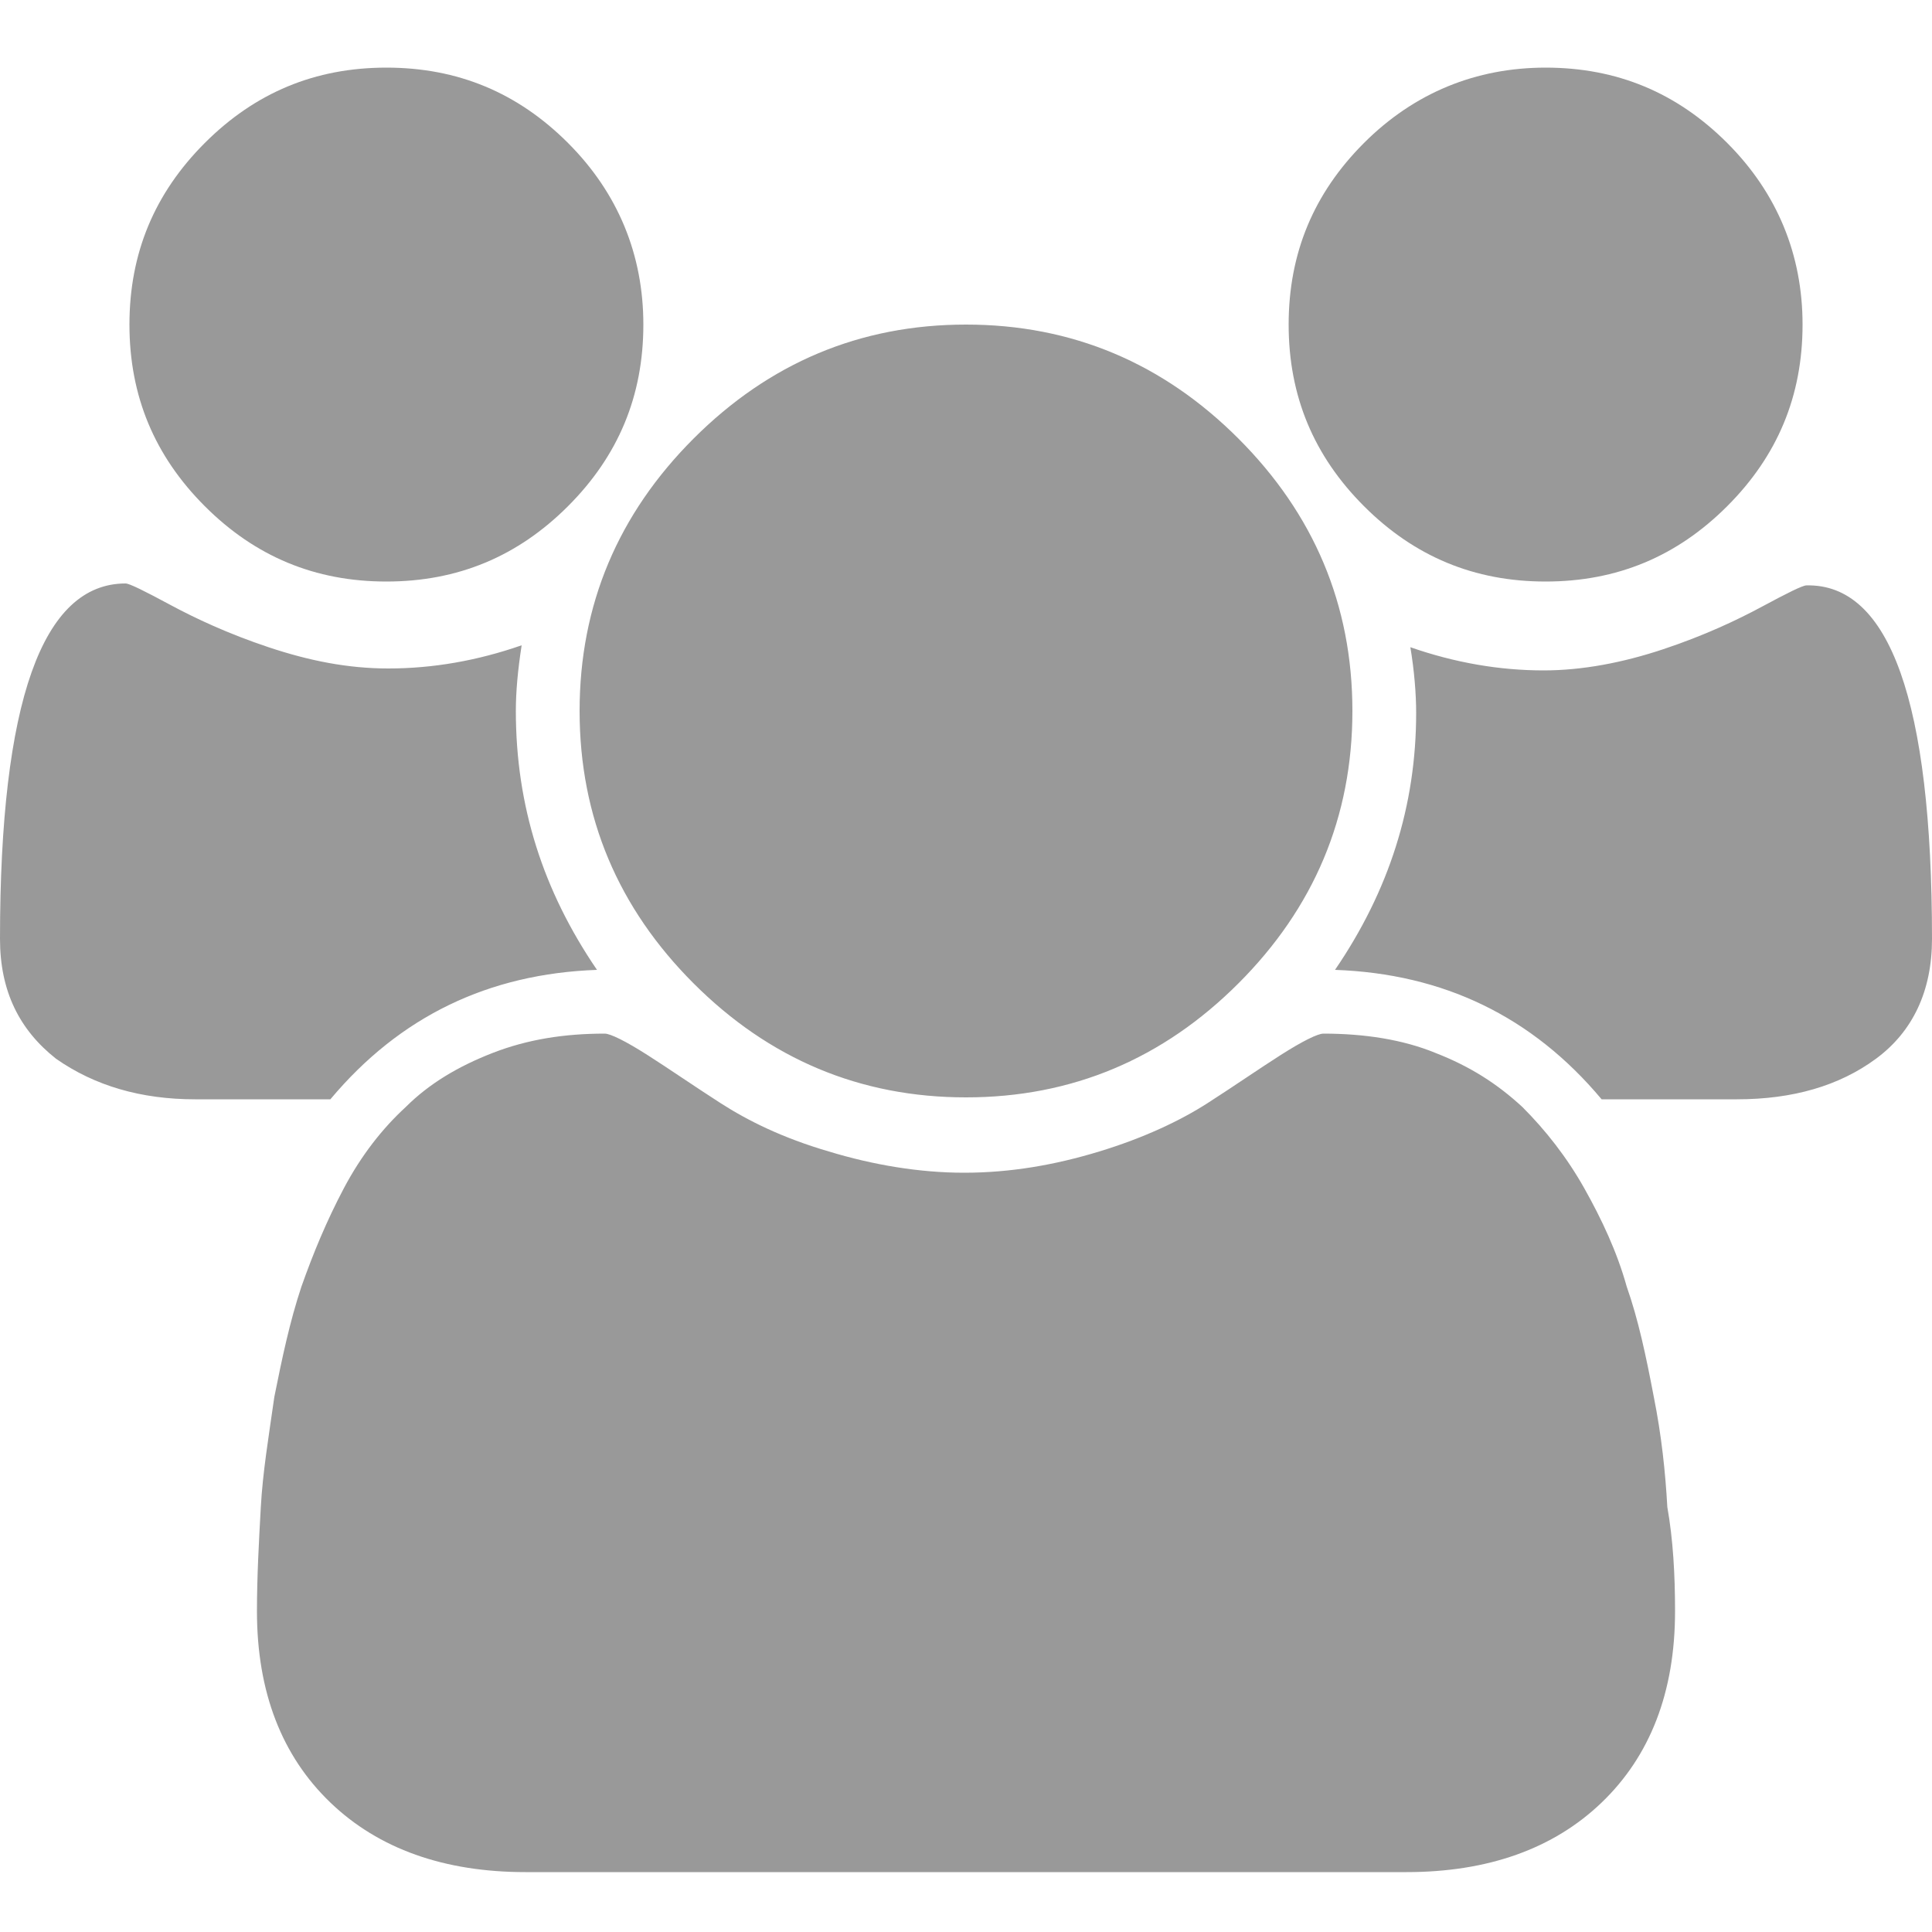 <?xml version="1.0" encoding="utf-8"?>
<!-- Generator: Adobe Illustrator 15.1.0, SVG Export Plug-In . SVG Version: 6.00 Build 0)  -->
<!DOCTYPE svg PUBLIC "-//W3C//DTD SVG 1.1 Tiny//EN" "http://www.w3.org/Graphics/SVG/1.1/DTD/svg11-tiny.dtd">
<svg version="1.1" baseProfile="tiny" id="Layer_1" xmlns="http://www.w3.org/2000/svg" xmlns:xlink="http://www.w3.org/1999/xlink"
	 x="0px" y="0px" width="100px" height="100px" viewBox="0 0 100 100" xml:space="preserve">
<path fill="#999999" d="M30.9,50.2c-5.6,0.2-10.2,2.4-13.8,6.7h-7c-2.8,0-5.2-0.7-7.2-2.1C1,53.3,0,51.3,0,48.6
	c0-12.3,2.2-18.4,6.5-18.4c0.2,0,1,0.4,2.3,1.1c1.3,0.7,3,1.5,5.1,2.2c2.1,0.7,4.1,1.1,6.2,1.1c2.3,0,4.6-0.4,6.9-1.2
	c-0.2,1.3-0.3,2.4-0.3,3.4C26.7,41.7,28.1,46.1,30.9,50.2z M86.7,83.4c0,4.2-1.3,7.5-3.8,9.9c-2.5,2.4-5.9,3.6-10.1,3.6H27.2
	c-4.2,0-7.6-1.2-10.1-3.6c-2.5-2.4-3.8-5.7-3.8-9.9c0-1.8,0.1-3.6,0.2-5.4s0.4-3.6,0.7-5.7c0.4-2,0.8-3.9,1.4-5.7
	c0.6-1.7,1.3-3.4,2.2-5.1s2-3.1,3.2-4.2c1.2-1.2,2.7-2.1,4.5-2.8c1.8-0.7,3.7-1,5.8-1c0.3,0,1.1,0.4,2.2,1.1
	c1.1,0.7,2.4,1.6,3.8,2.5c1.4,0.9,3.2,1.8,5.6,2.5c2.3,0.7,4.7,1.1,7,1.1c2.4,0,4.7-0.4,7-1.1s4.2-1.6,5.6-2.5
	c1.4-0.9,2.7-1.8,3.8-2.5c1.1-0.7,1.9-1.1,2.2-1.1c2.1,0,4.1,0.3,5.8,1c1.8,0.7,3.2,1.6,4.5,2.8c1.2,1.2,2.3,2.6,3.2,4.2
	c0.9,1.6,1.7,3.3,2.2,5.1c0.6,1.7,1,3.6,1.4,5.7c0.4,2,0.6,3.9,0.7,5.7C86.6,79.7,86.7,81.5,86.7,83.4z M33.3,16.8
	c0,3.7-1.3,6.8-3.9,9.4c-2.6,2.6-5.7,3.9-9.4,3.9c-3.7,0-6.8-1.3-9.4-3.9s-3.9-5.7-3.9-9.4c0-3.7,1.3-6.8,3.9-9.4s5.7-3.9,9.4-3.9
	c3.7,0,6.8,1.3,9.4,3.9C32,10,33.3,13.2,33.3,16.8z M70,36.8c0,5.5-2,10.2-5.9,14.1c-3.9,3.9-8.6,5.9-14.1,5.9
	c-5.5,0-10.2-2-14.1-5.9c-3.9-3.9-5.9-8.6-5.9-14.1c0-5.5,2-10.2,5.9-14.1c3.9-3.9,8.6-5.9,14.1-5.9c5.5,0,10.2,2,14.1,5.9
	C68,26.6,70,31.3,70,36.8z M100,48.6c0,2.7-1,4.8-2.9,6.2c-1.9,1.4-4.3,2.1-7.2,2.1h-7c-3.6-4.3-8.2-6.5-13.8-6.7
	c2.8-4.1,4.2-8.5,4.2-13.3c0-1-0.1-2.2-0.3-3.4c2.3,0.8,4.6,1.2,6.9,1.2c2,0,4.1-0.4,6.2-1.1c2.1-0.7,3.8-1.5,5.1-2.2
	c1.3-0.7,2.1-1.1,2.3-1.1C97.8,30.2,100,36.3,100,48.6z M93.3,16.8c0,3.7-1.3,6.8-3.9,9.4c-2.6,2.6-5.7,3.9-9.4,3.9
	c-3.7,0-6.8-1.3-9.4-3.9c-2.6-2.6-3.9-5.7-3.9-9.4c0-3.7,1.3-6.8,3.9-9.4c2.6-2.6,5.8-3.9,9.4-3.9c3.7,0,6.8,1.3,9.4,3.9
	C92,10,93.3,13.2,93.3,16.8z"/>
</svg>
